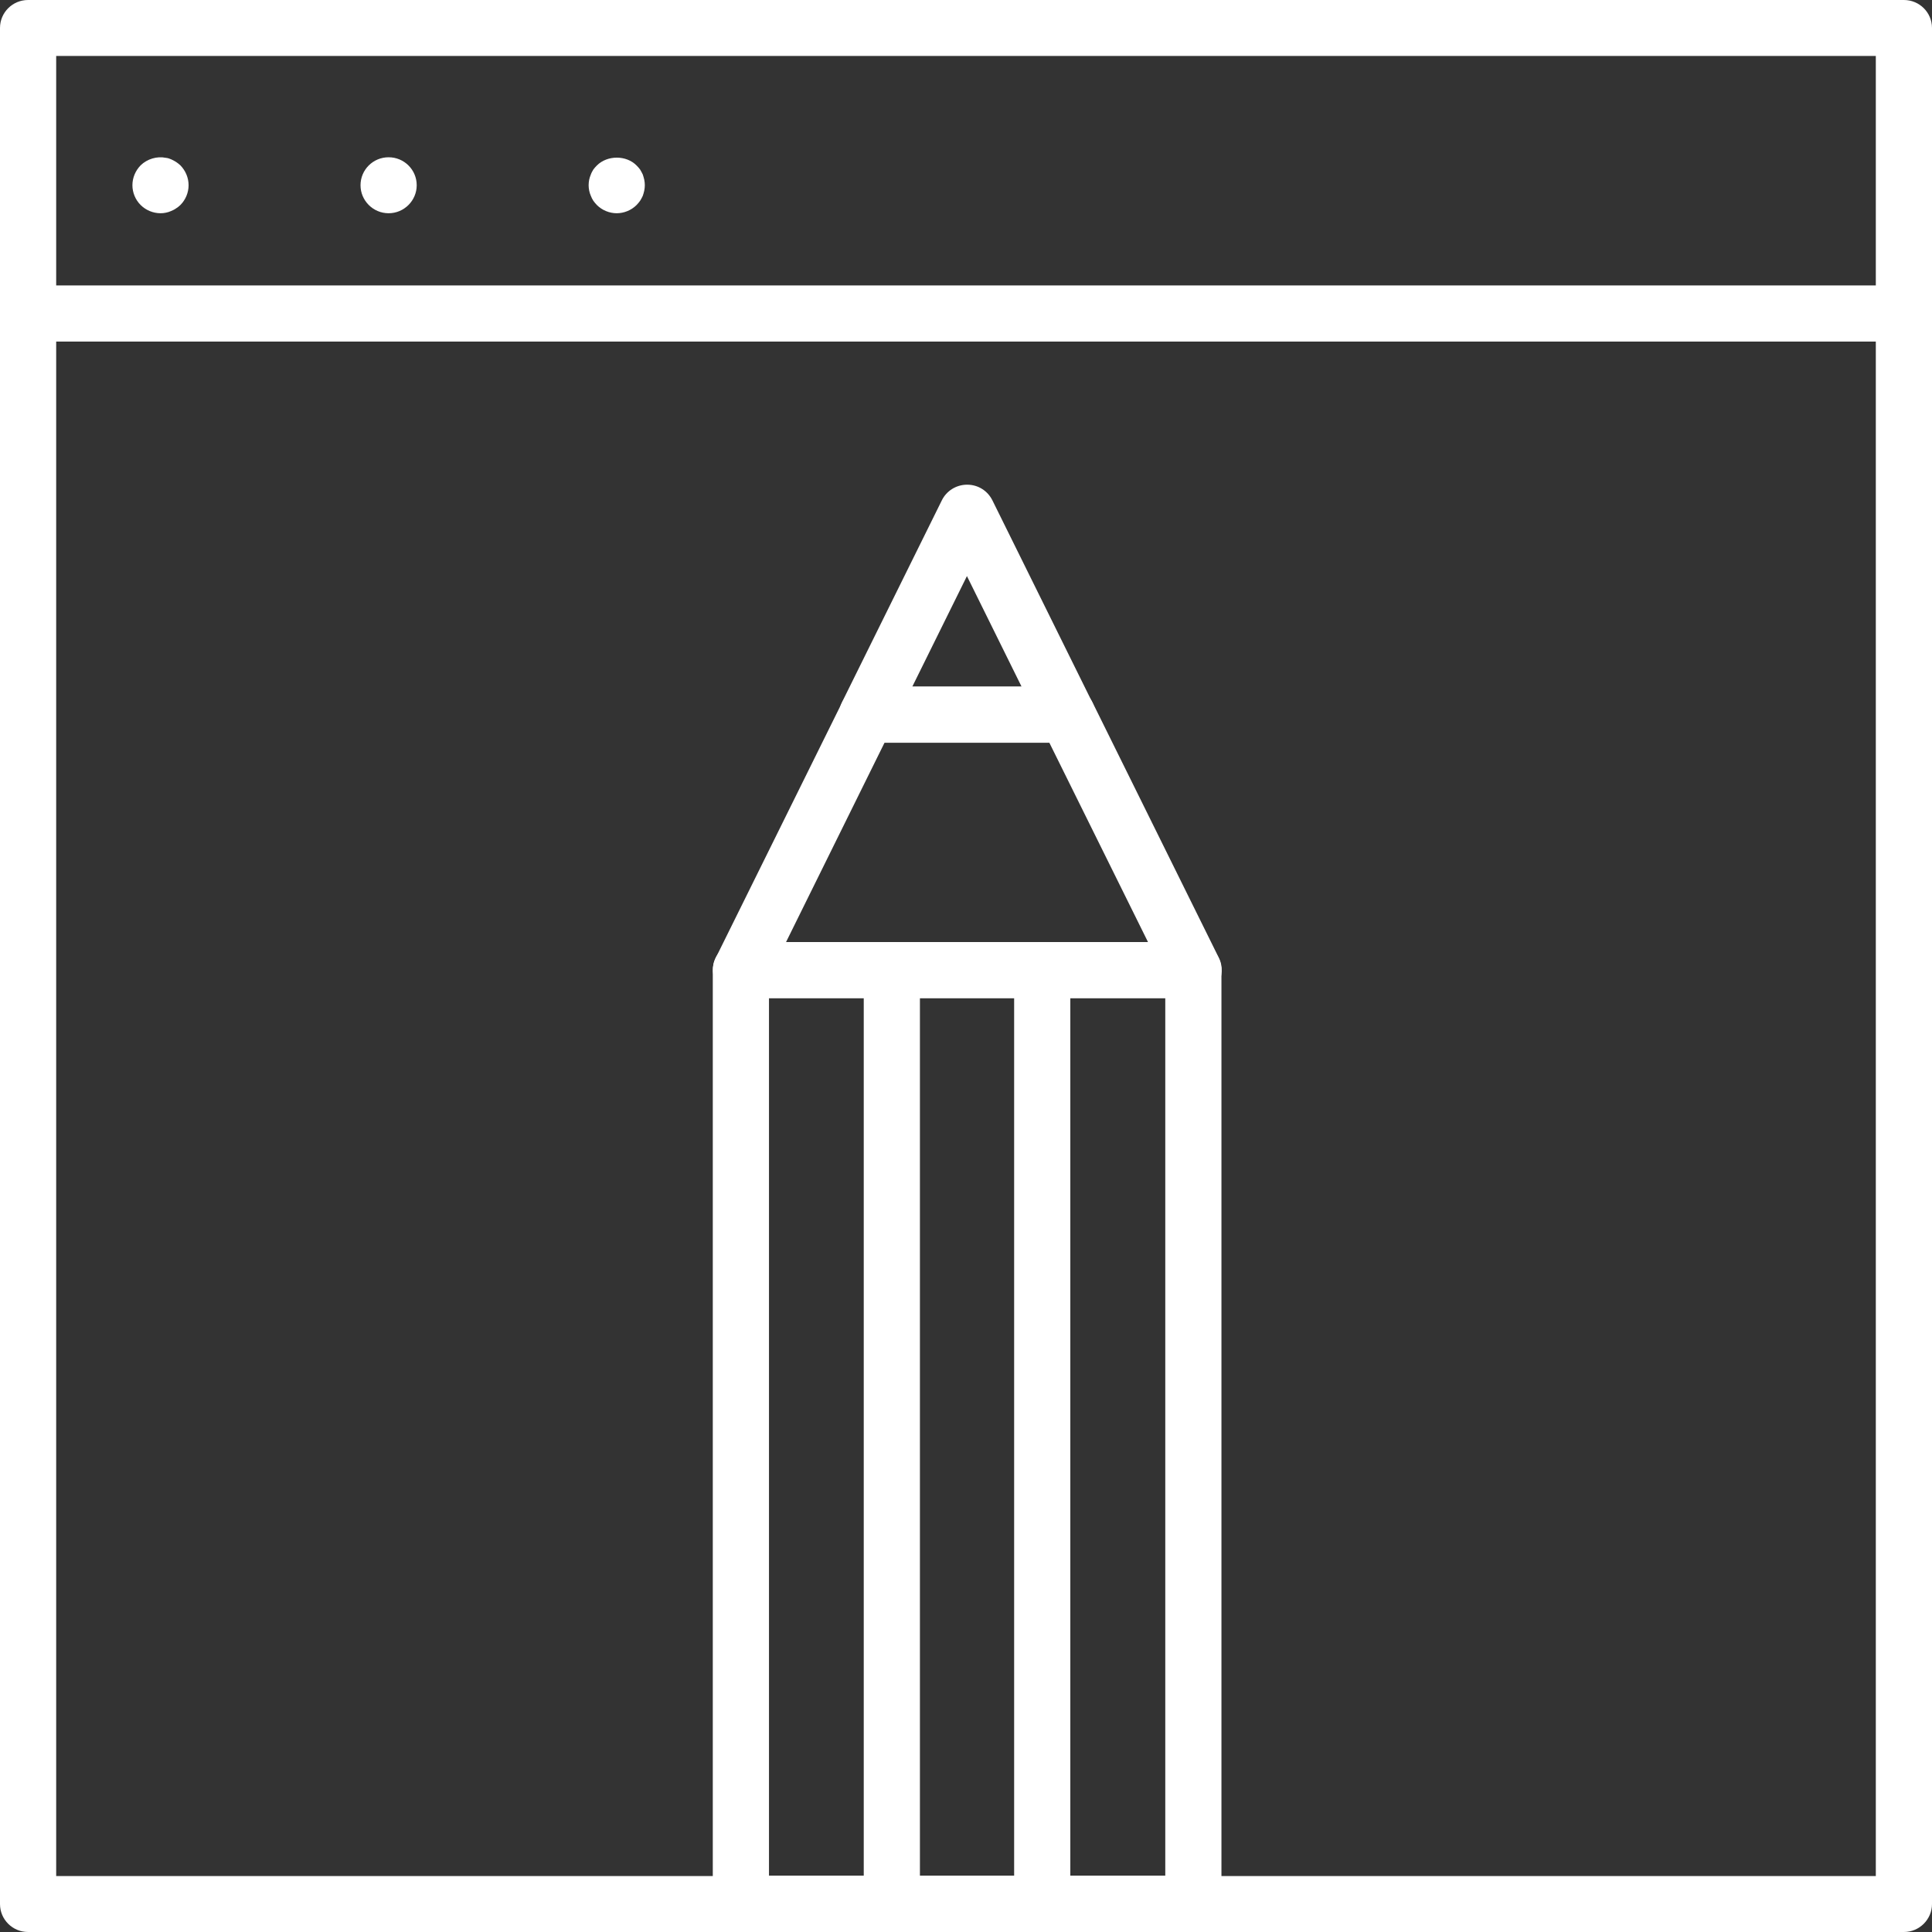 <svg width="132" height="132" viewBox="0 0 132 132" fill="none" xmlns="http://www.w3.org/2000/svg">
<rect x="0" y="0" width="132" height="132" fill="#333333" stroke="none"/>
<g clip-path="url(#clip0_75_2142)">
<path d="M130.081 23.338H1.919C0.857 23.338 0 22.484 0 21.426V1.912C0 0.854 0.857 0 1.919 0H130.081C131.143 0 132 0.854 132 1.912V21.426C132 22.484 131.143 23.338 130.081 23.338ZM3.839 19.515H128.161V3.824H3.839V19.515Z" fill="white"/>
<path d="M130.081 132H1.919C0.857 132 0 131.146 0 130.088V21.427C0 20.369 0.857 19.515 1.919 19.515H130.081C131.143 19.515 132 20.369 132 21.427V130.088C132 131.133 131.143 132 130.081 132ZM3.839 128.176H128.161V23.338H3.839V128.176Z" fill="white"/>
<path d="M10.966 14.569C10.467 14.569 9.968 14.365 9.61 14.008C9.251 13.652 9.047 13.155 9.047 12.657C9.047 12.148 9.251 11.663 9.61 11.294C10.057 10.86 10.723 10.656 11.337 10.784C11.465 10.796 11.58 10.835 11.695 10.886C11.81 10.937 11.926 11 12.028 11.064C12.13 11.128 12.233 11.217 12.322 11.294C12.681 11.663 12.885 12.148 12.885 12.657C12.885 13.155 12.681 13.652 12.322 14.008C12.233 14.098 12.13 14.174 12.028 14.238C11.926 14.315 11.81 14.365 11.695 14.416C11.58 14.467 11.465 14.506 11.337 14.531C11.222 14.557 11.094 14.569 10.966 14.569Z" fill="white"/>
<path d="M24.632 12.657C24.632 11.599 25.489 10.745 26.551 10.745C27.613 10.745 28.471 11.599 28.471 12.657C28.471 13.702 27.613 14.569 26.551 14.569C25.489 14.569 24.632 13.702 24.632 12.657Z" fill="white"/>
<path d="M42.136 14.569C41.637 14.569 41.138 14.365 40.78 14.008C40.69 13.919 40.614 13.817 40.537 13.715C40.473 13.613 40.409 13.498 40.37 13.384C40.319 13.269 40.281 13.154 40.255 13.027C40.23 12.899 40.217 12.772 40.217 12.657C40.217 12.53 40.23 12.402 40.255 12.275C40.281 12.16 40.319 12.033 40.37 11.918C40.409 11.803 40.473 11.701 40.537 11.586C40.614 11.484 40.69 11.395 40.78 11.306C41.496 10.592 42.789 10.592 43.492 11.306C43.582 11.395 43.659 11.484 43.736 11.586C43.8 11.701 43.864 11.803 43.915 11.918C43.953 12.033 43.992 12.16 44.017 12.275C44.043 12.402 44.056 12.53 44.056 12.657C44.056 12.772 44.043 12.899 44.017 13.027C43.992 13.154 43.953 13.269 43.915 13.384C43.864 13.498 43.8 13.613 43.736 13.715C43.659 13.817 43.582 13.919 43.492 14.008C43.134 14.365 42.635 14.569 42.136 14.569Z" fill="white"/>
<path d="M81.521 131.975H50.62C49.557 131.975 48.7 131.121 48.7 130.063V66.281C48.7 65.222 49.557 64.368 50.62 64.368H81.534C82.596 64.368 83.453 65.222 83.453 66.281V130.063C83.44 131.121 82.583 131.975 81.521 131.975ZM52.539 128.151H79.615V68.192H52.539V128.151Z" fill="white"/>
<path d="M72.897 50.743H59.244C58.579 50.743 57.964 50.399 57.619 49.838C57.273 49.277 57.235 48.576 57.529 47.977L64.349 34.185C64.669 33.535 65.335 33.115 66.077 33.115C66.819 33.115 67.472 33.523 67.804 34.185L74.624 47.977C74.919 48.563 74.88 49.277 74.535 49.838C74.177 50.399 73.562 50.743 72.897 50.743ZM62.328 46.919H69.8L66.064 39.36L62.328 46.919Z" fill="white"/>
<path d="M81.521 68.192H50.62C49.954 68.192 49.34 67.848 48.995 67.287C48.649 66.727 48.611 66.025 48.905 65.439L57.542 47.977C57.862 47.327 58.527 46.906 59.27 46.906H72.91C73.639 46.906 74.304 47.314 74.637 47.977L83.274 65.439C83.569 66.025 83.53 66.739 83.185 67.287C82.801 67.848 82.186 68.192 81.521 68.192ZM53.703 64.368H78.437L71.694 50.743H60.434L53.703 64.368Z" fill="white"/>
<path d="M60.933 131.975C59.871 131.975 59.014 131.121 59.014 130.063V66.281C59.014 65.222 59.871 64.368 60.933 64.368C61.995 64.368 62.852 65.222 62.852 66.281V130.063C62.852 131.121 61.982 131.975 60.933 131.975Z" fill="white"/>
<path d="M71.208 131.975C70.146 131.975 69.289 131.121 69.289 130.063V66.281C69.289 65.222 70.146 64.368 71.208 64.368C72.27 64.368 73.127 65.222 73.127 66.281V130.063C73.127 131.121 72.27 131.975 71.208 131.975Z" fill="white"/>
</g>
<defs>
<clipPath id="clip0_75_2142">
<rect width="132" height="132" fill="white"/>
</clipPath>
</defs>
</svg>
